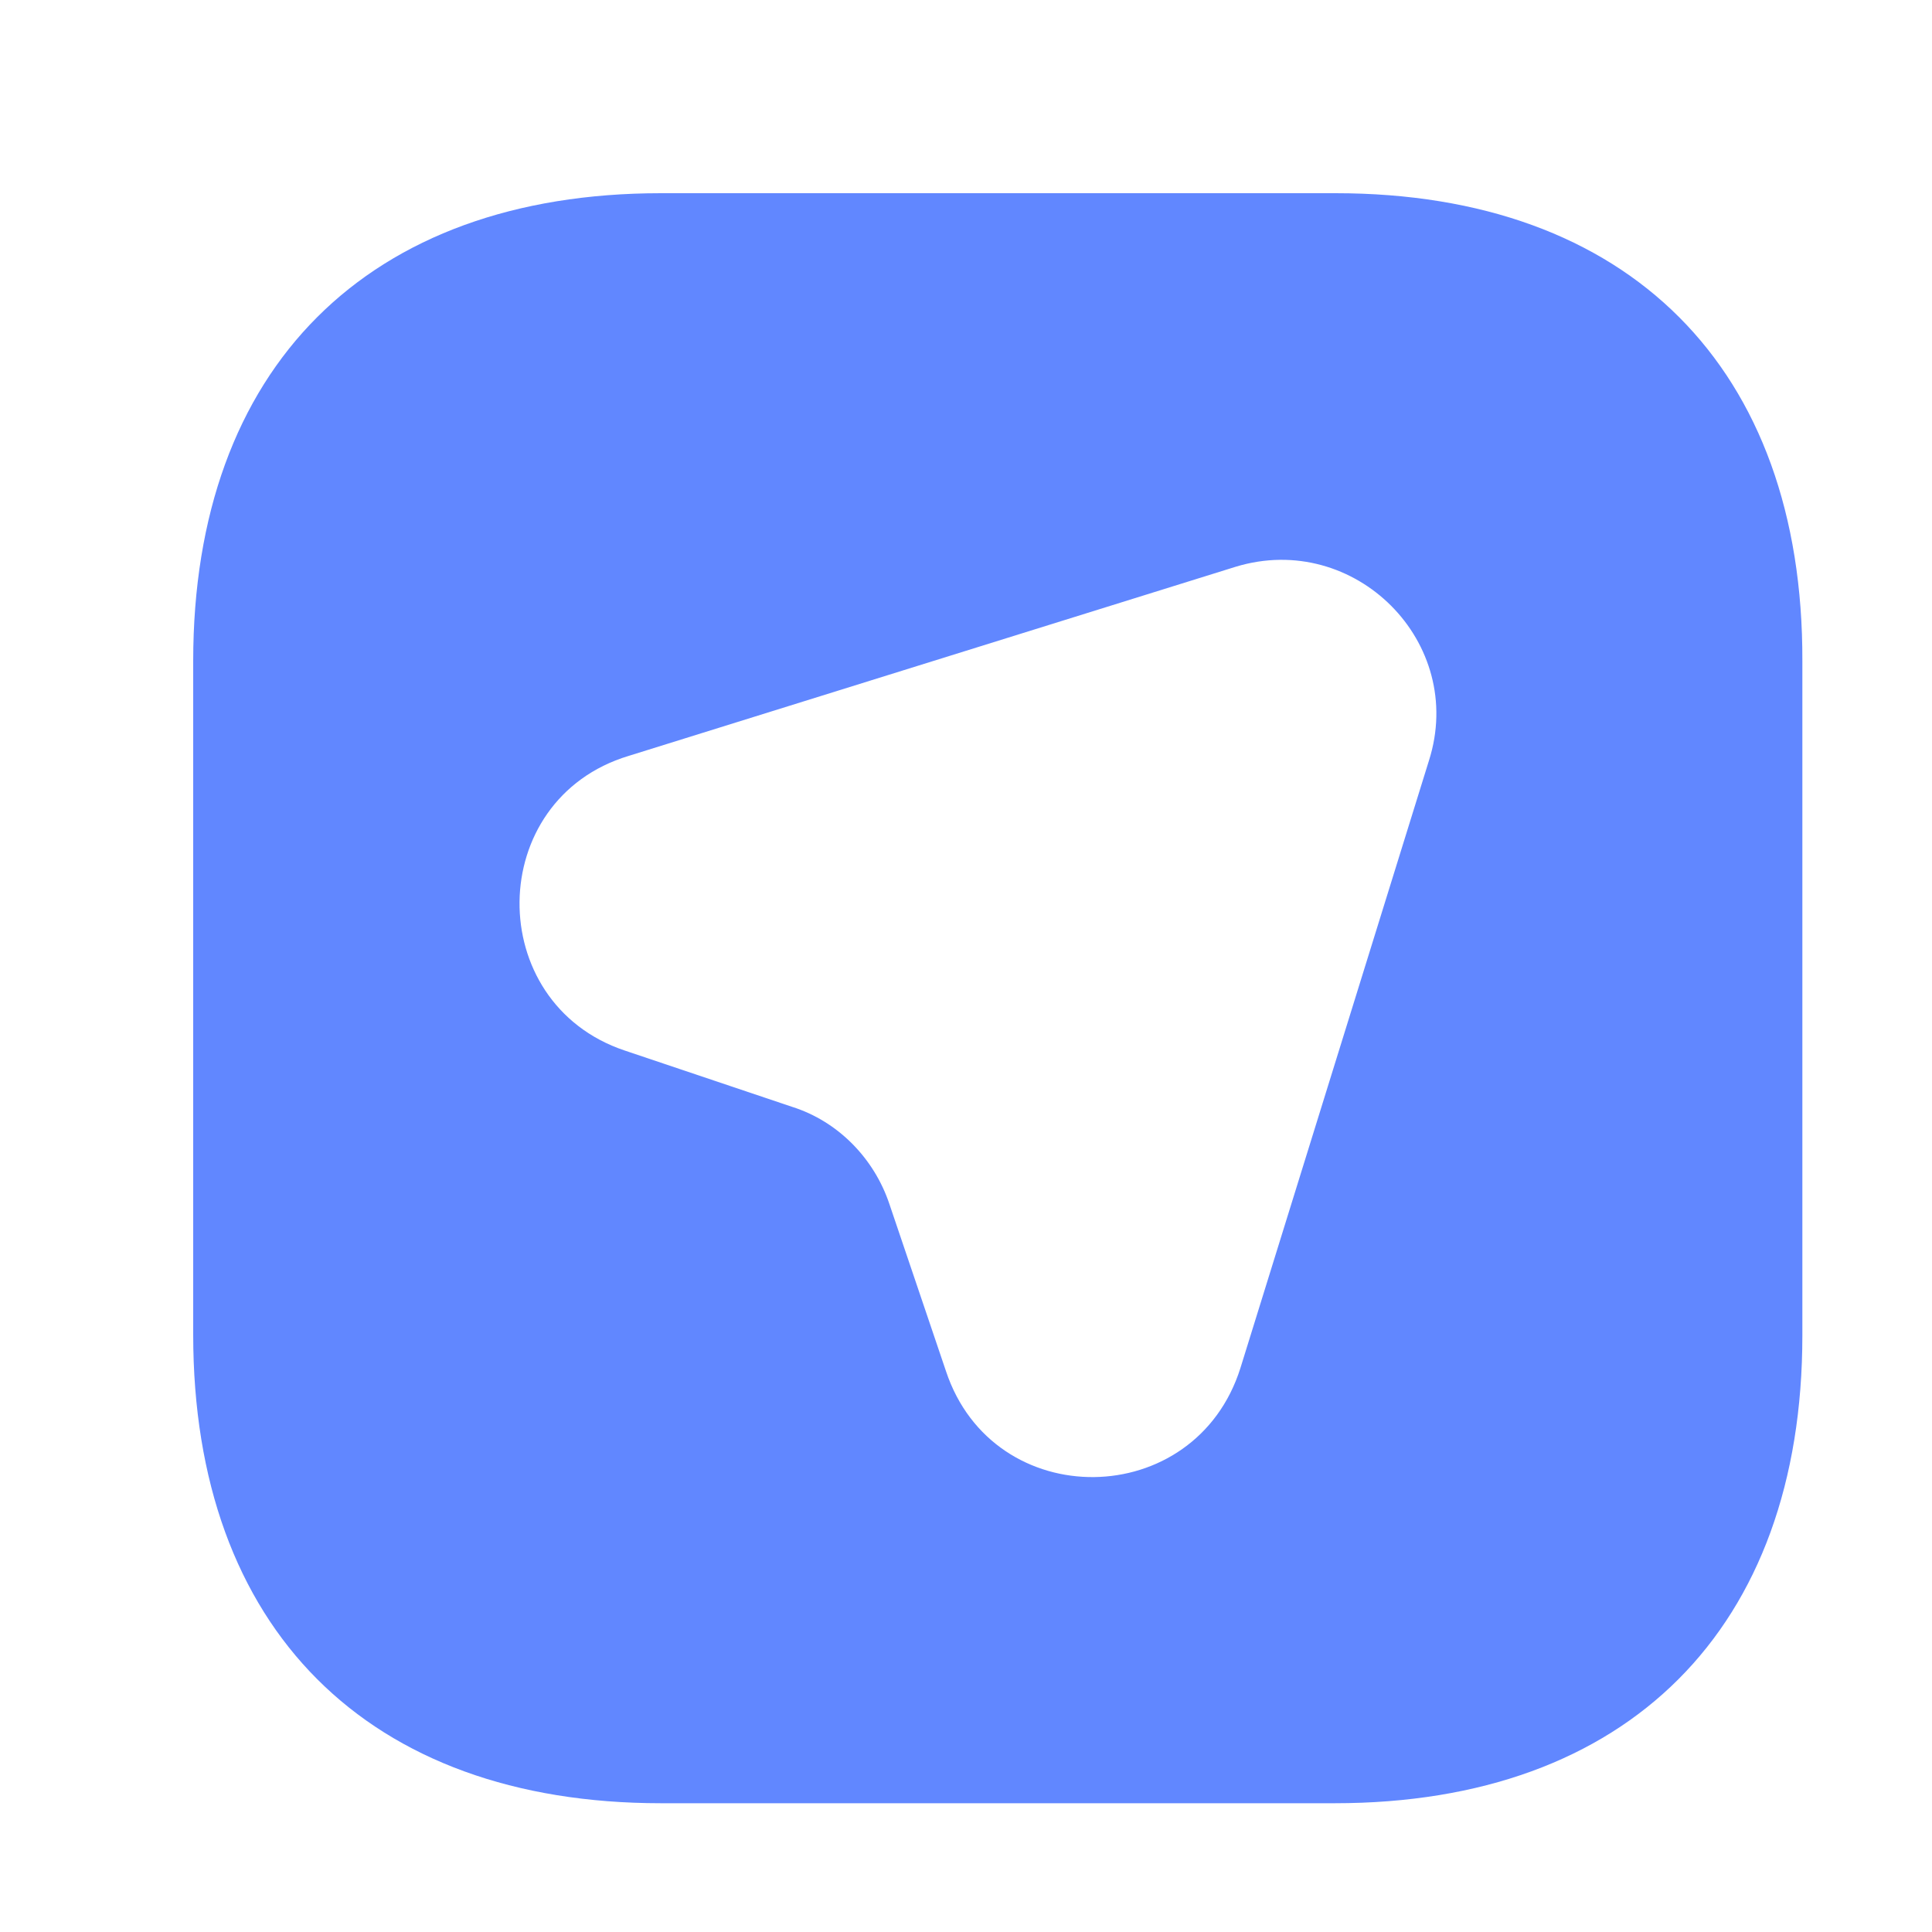<svg width="20" height="20" viewBox="0 0 20 20" fill="none" xmlns="http://www.w3.org/2000/svg">
<path d="M13.825 2H6.842C3.808 2 2 3.808 2 6.842V13.817C2 16.858 3.808 18.667 6.842 18.667H13.817C16.85 18.667 18.658 16.858 18.658 13.825V6.842C18.667 3.808 16.858 2 13.825 2ZM14.792 7.875L12.842 14.158C12.375 15.65 10.283 15.675 9.792 14.192L9.208 12.467C9.05 11.992 8.675 11.608 8.2 11.458L6.467 10.875C5 10.383 5.017 8.275 6.508 7.825L12.792 5.867C14.025 5.492 15.183 6.65 14.792 7.875Z" fill="#6187FF"/>
</svg>
